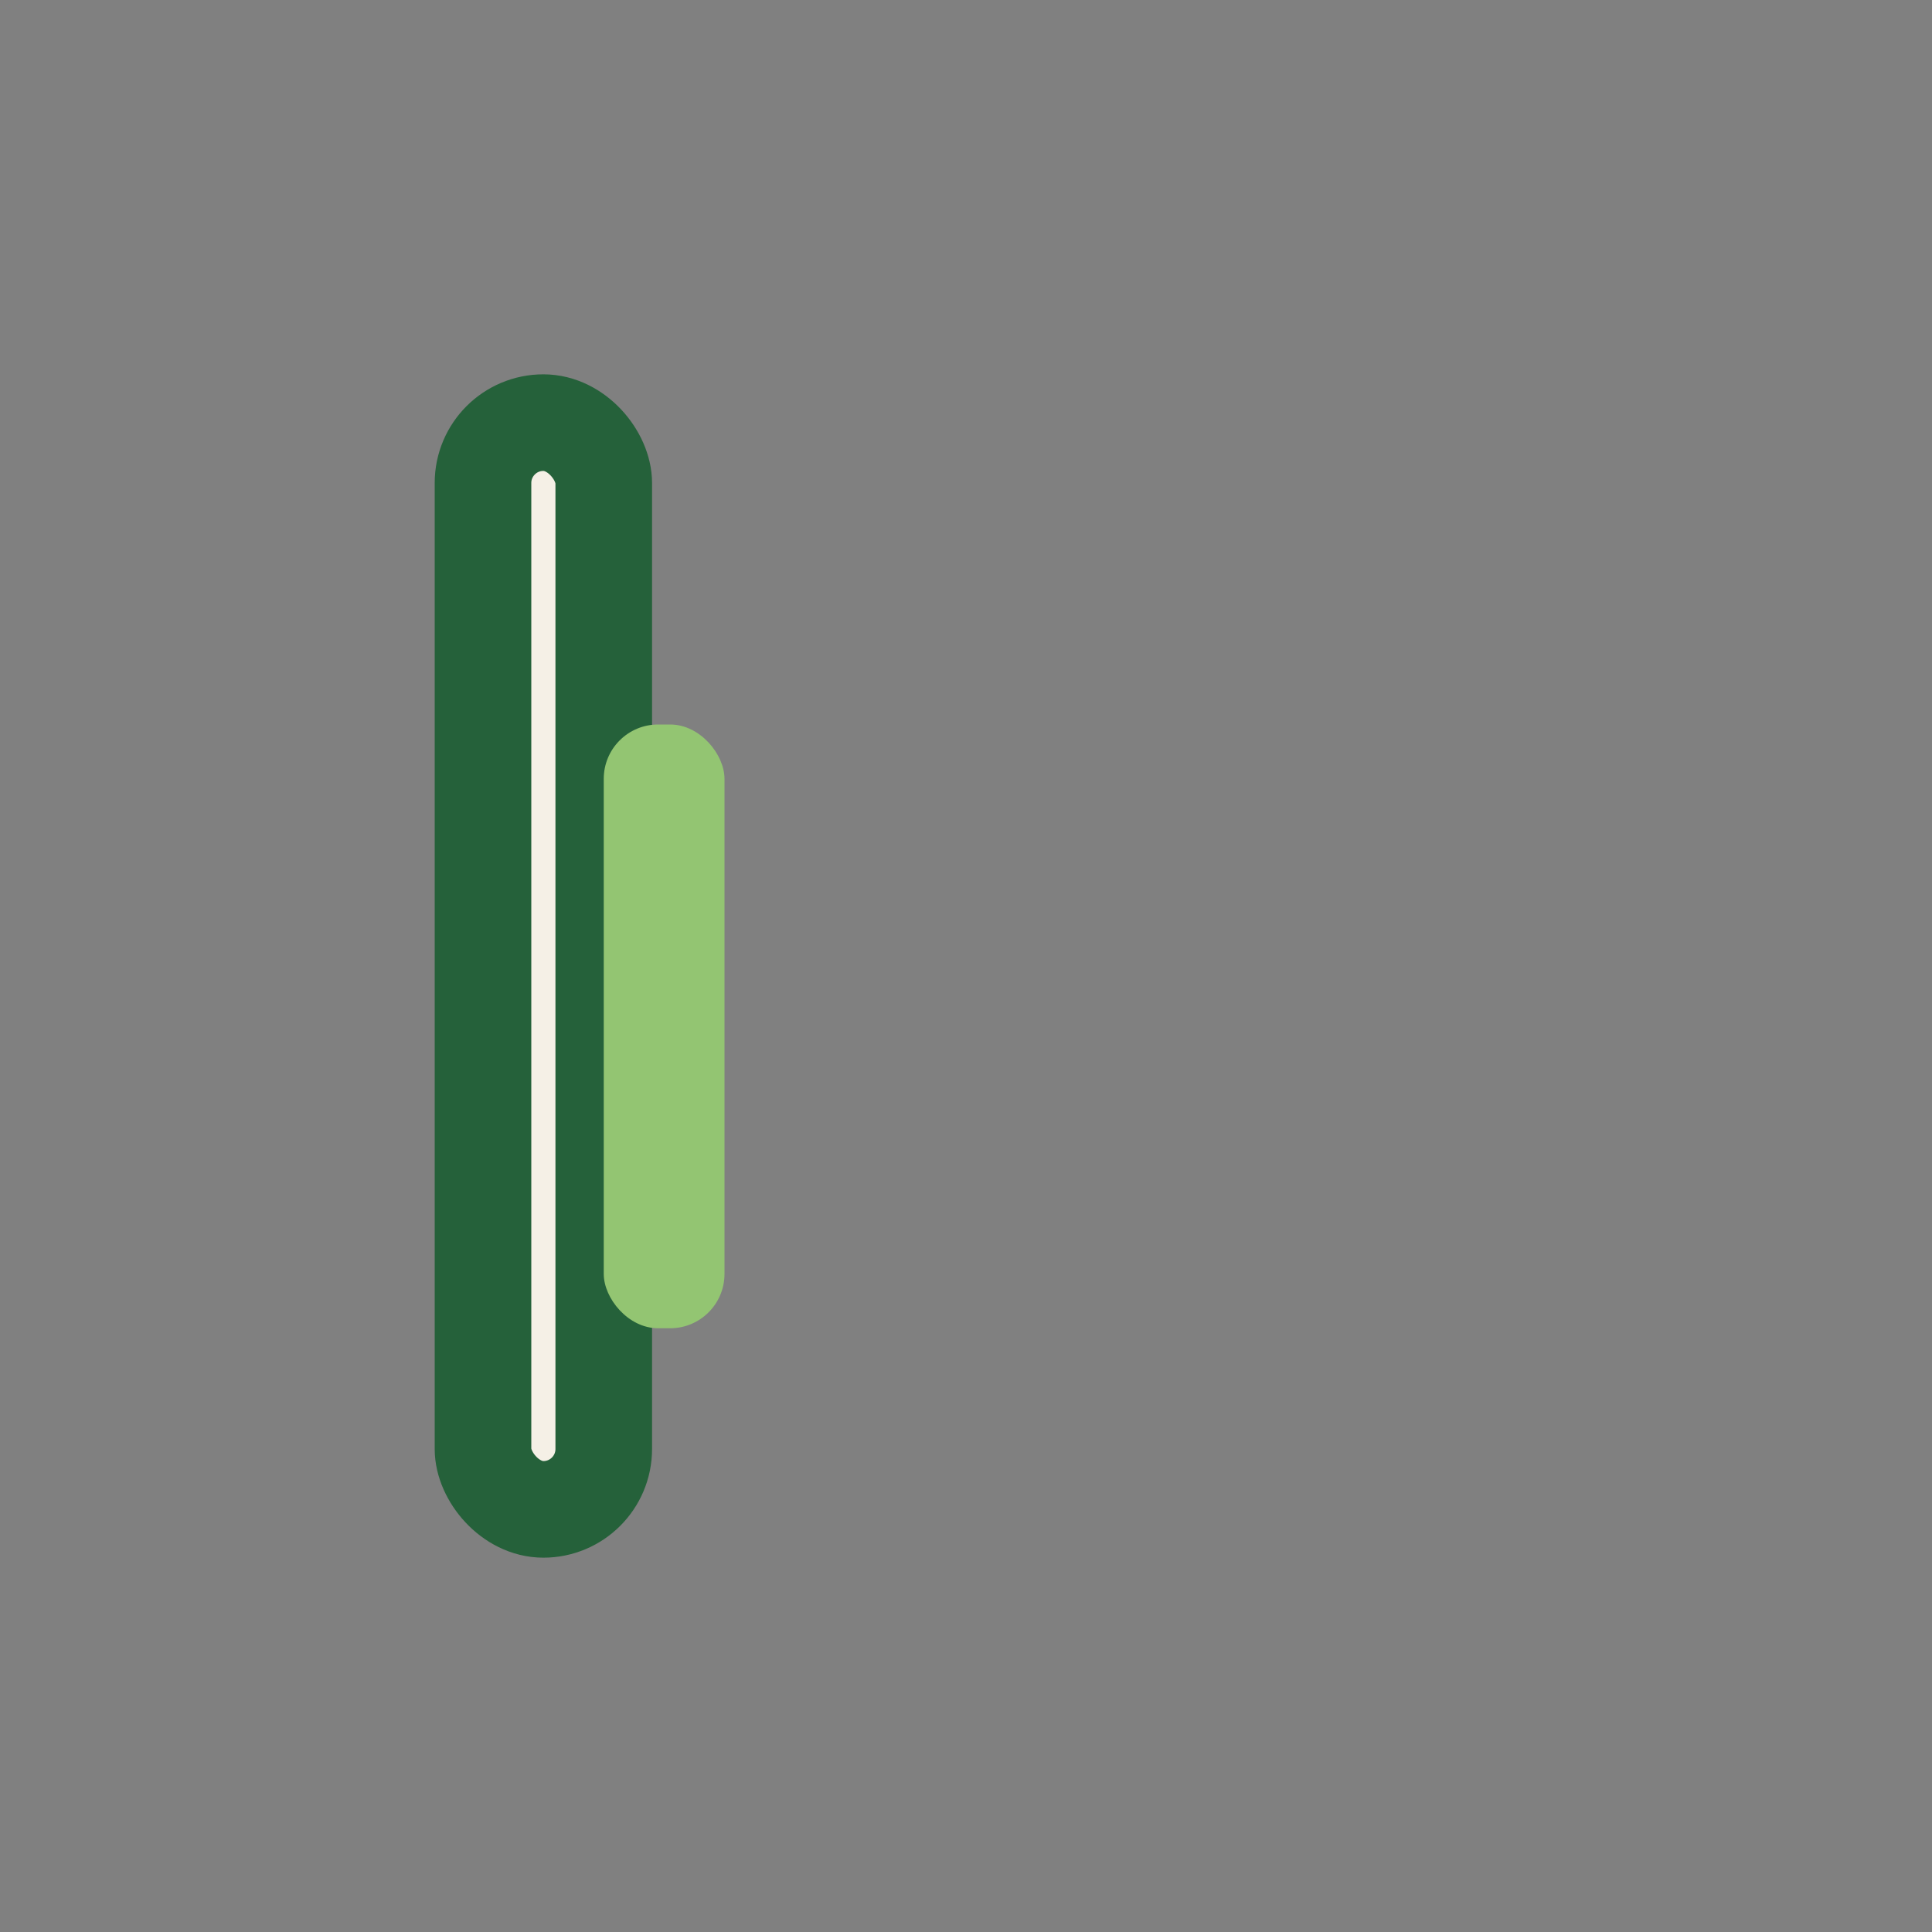 <?xml version="1.0" encoding="UTF-8"?>
<svg xmlns="http://www.w3.org/2000/svg" width="32" height="32" viewBox="0 0 32 32"><rect x="0" y="0" width="32" height="32" fill="#808080" stroke="none"/><rect x="8" y="7" width="2" height="18" rx="1" fill="#F5F0E6" stroke="#25613A" stroke-width="1.6"/><rect x="10" y="12" width="2" height="10" rx="0.9" fill="#93C572"/></svg>